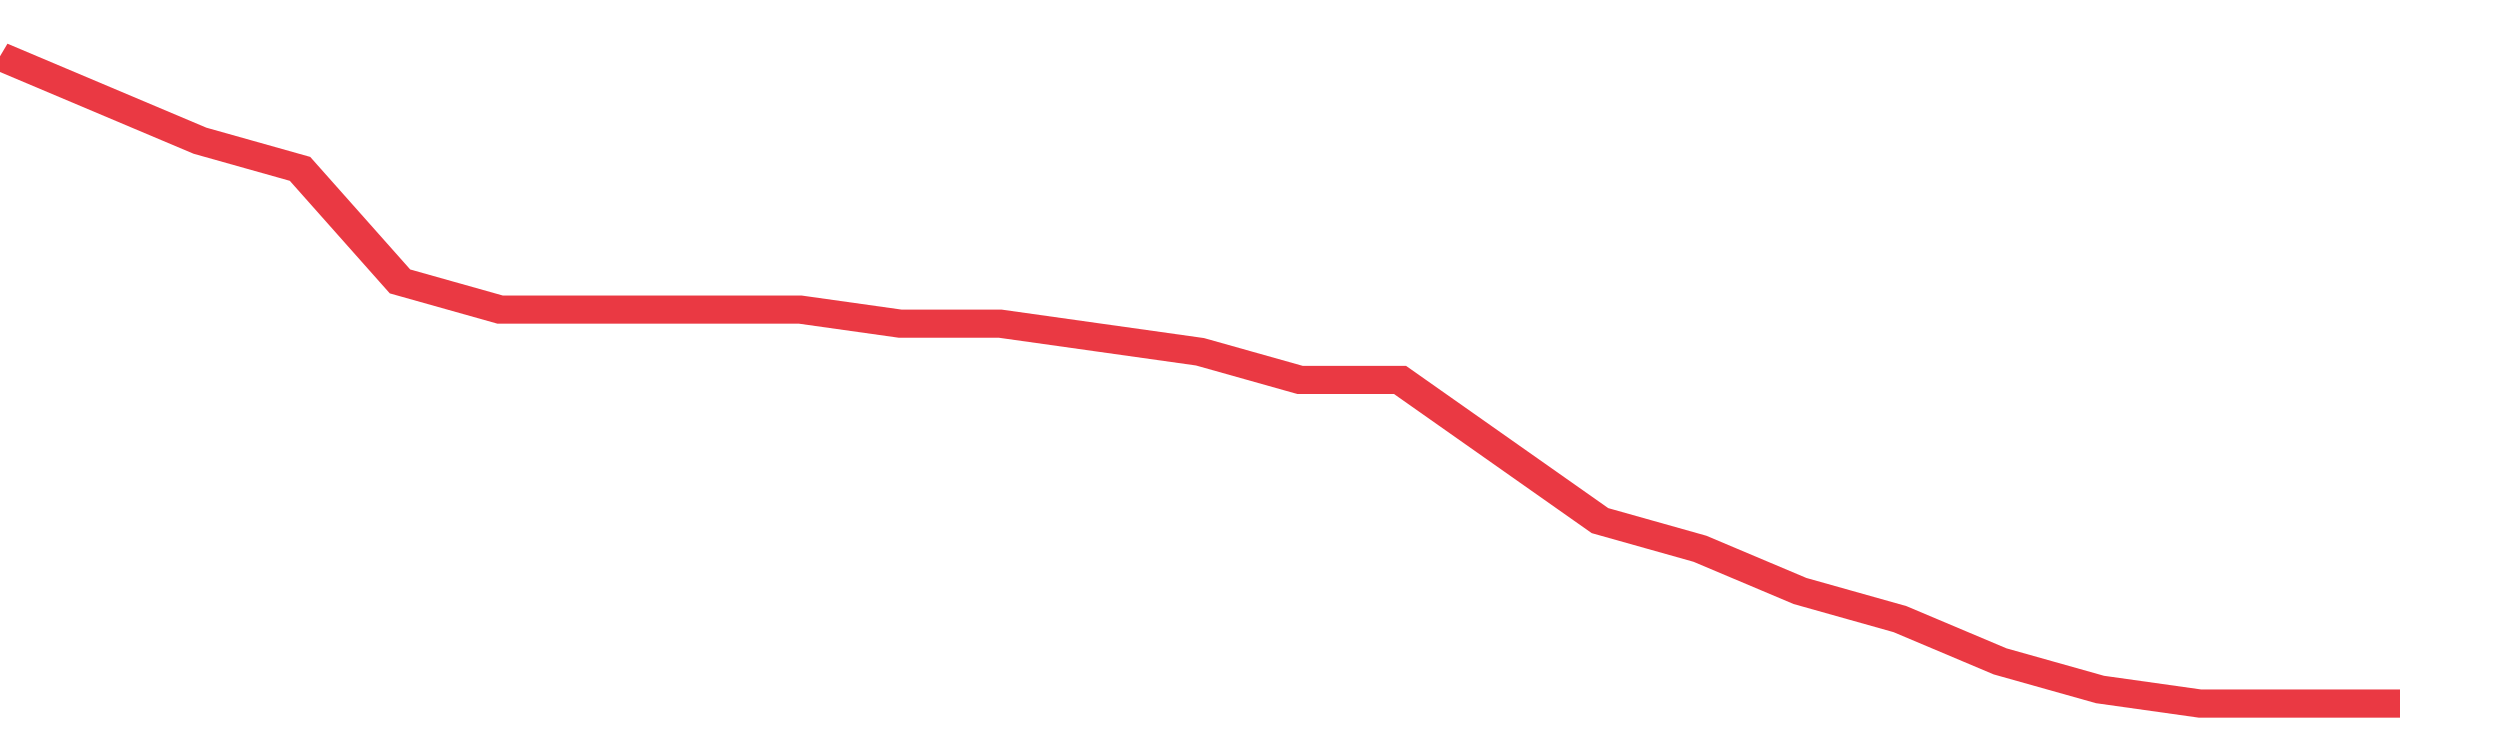 <svg height="48px" width="164px" viewBox="0 0 150 52" preserveAspectRatio="none" xmlns="http://www.w3.org/2000/svg"><path d="M 0 4 L 6 7 L 12 10 L 18 12 L 24 20 L 30 22 L 36 22 L 42 22 L 48 22 L 54 23 L 60 23 L 66 24 L 72 25 L 78 27 L 84 27 L 90 32 L 96 37 L 102 39 L 108 42 L 114 44 L 120 47 L 126 49 L 132 50 L 138 50 L 144 50" stroke-width="2" stroke="#EA3943" fill="transparent" vector-effect="non-scaling-stroke"/></svg>